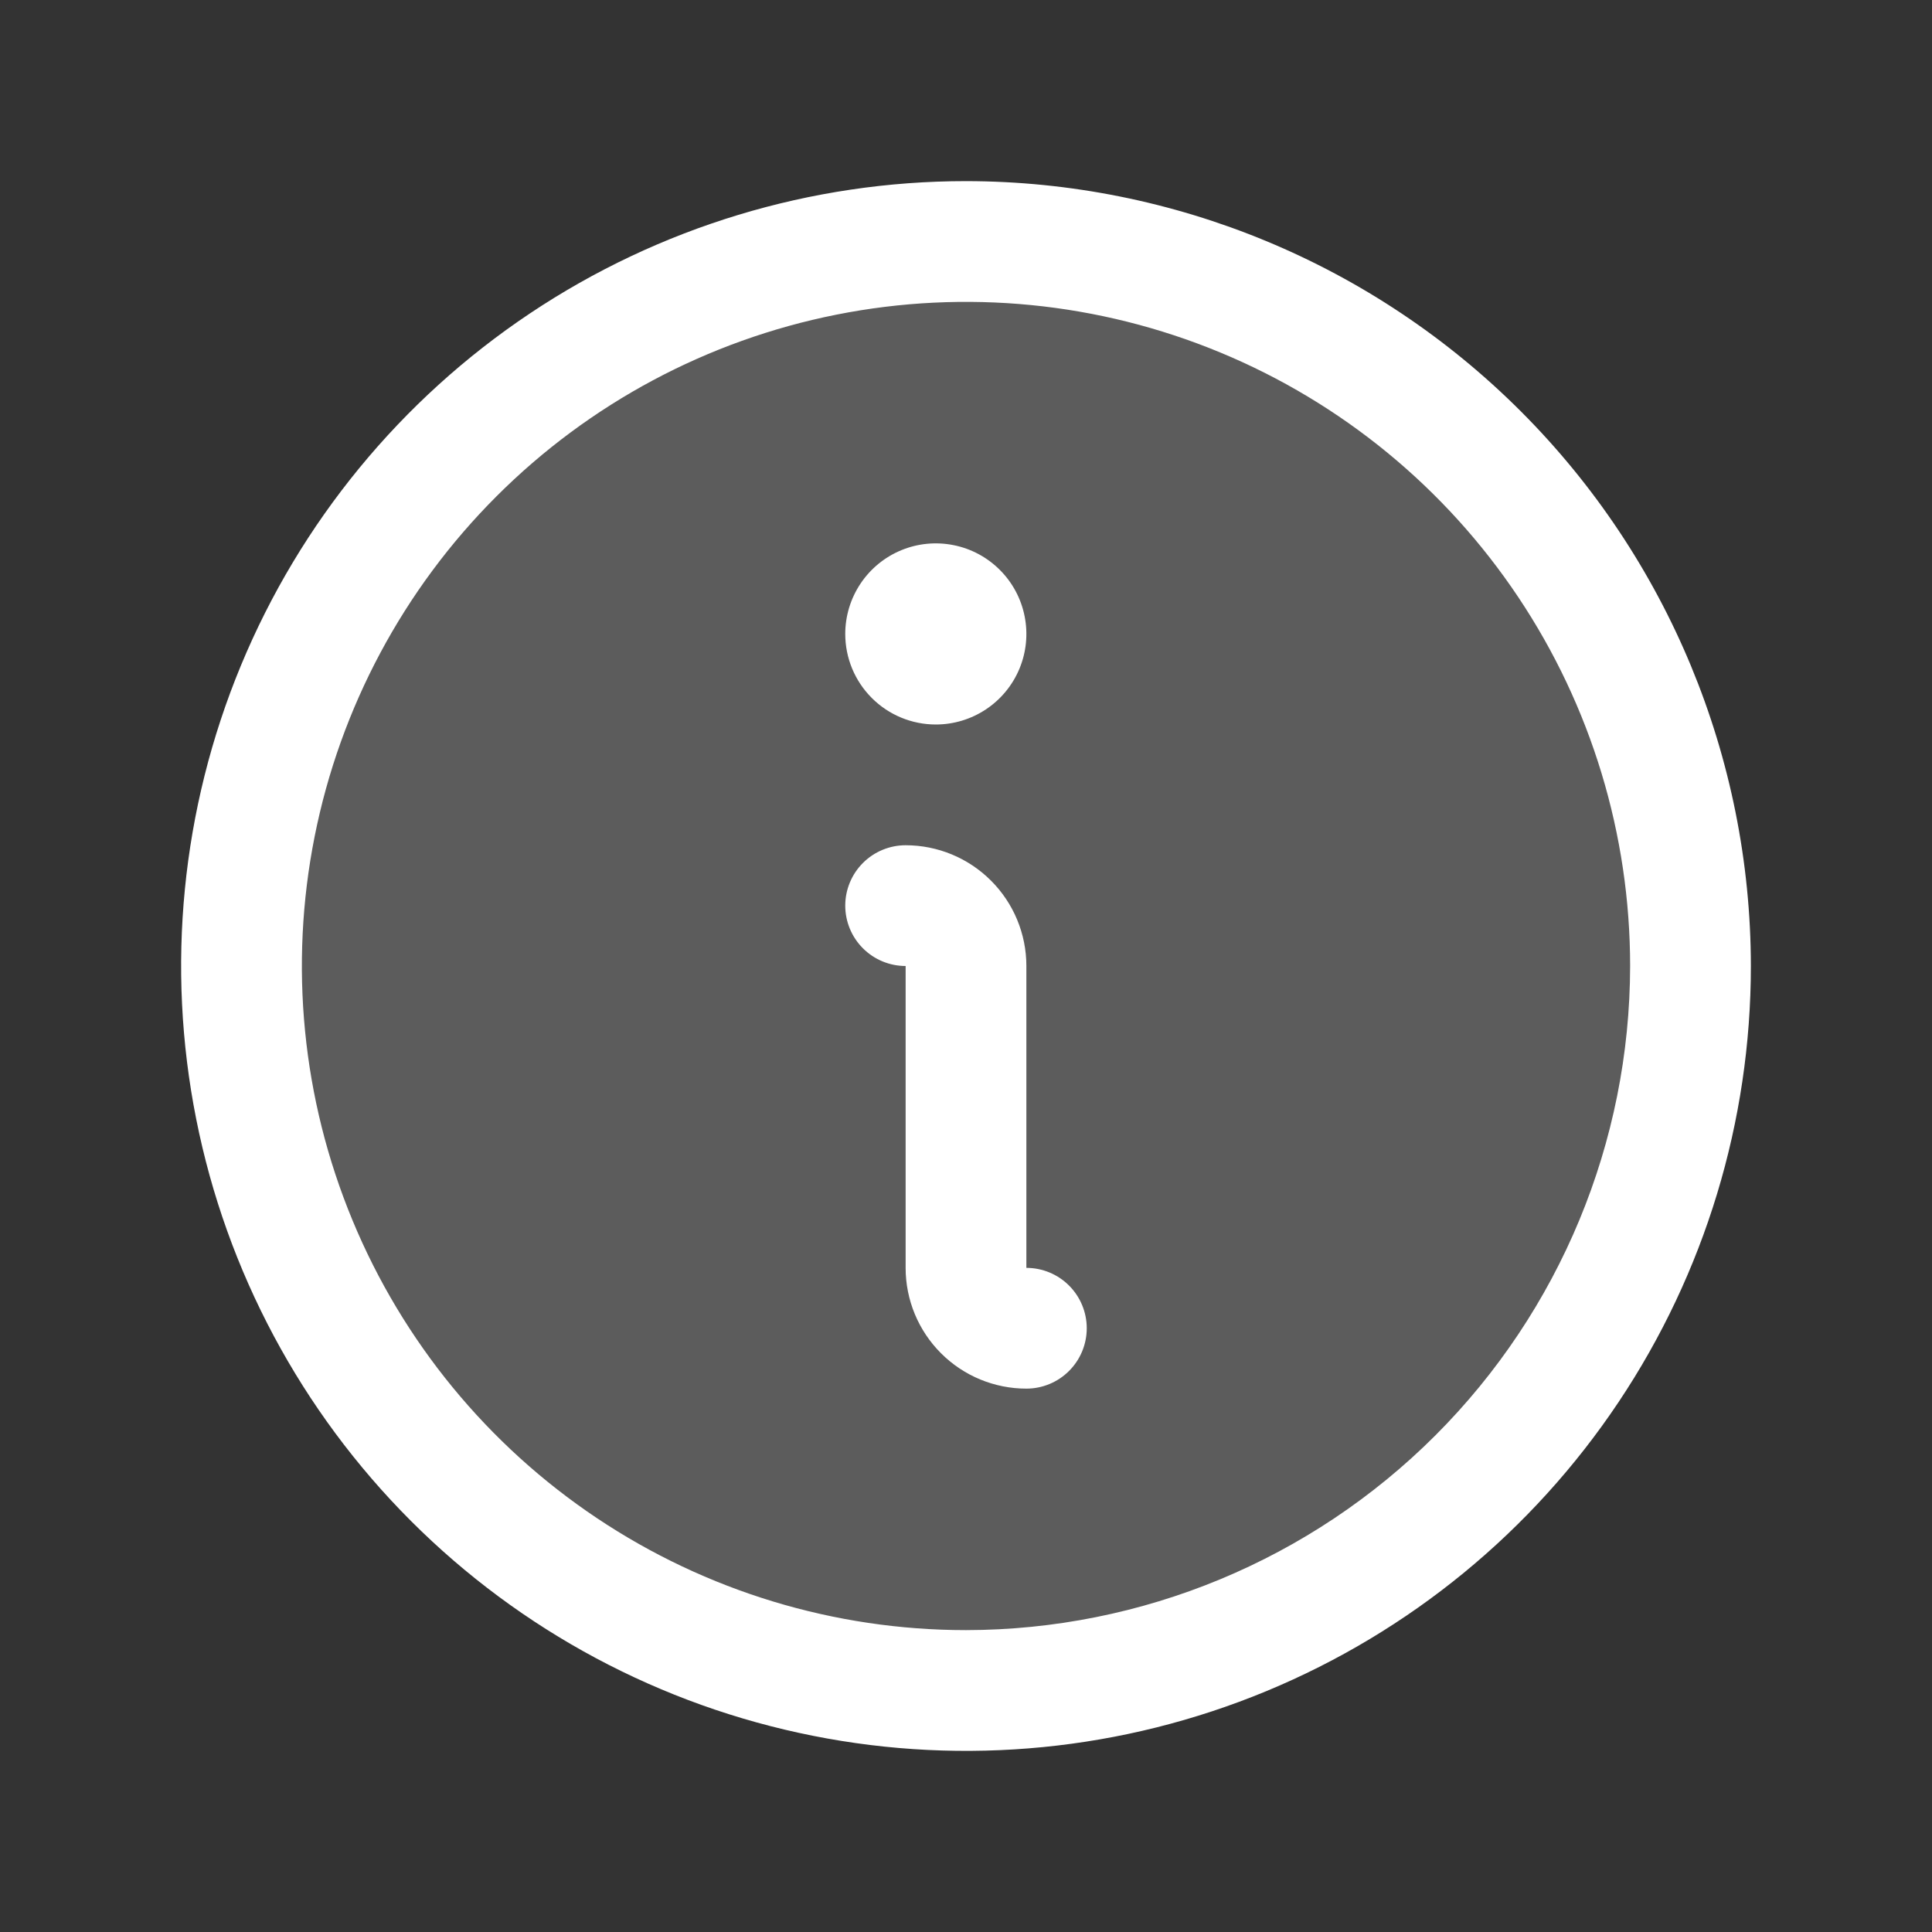 <?xml version="1.0" encoding="UTF-8"?> <svg xmlns="http://www.w3.org/2000/svg" width="64" height="64" viewBox="0 0 64 64" fill="none"><rect x="0" y="0" width="64" height="64" fill="#333333" stroke="none"/><path opacity="0.2" d="M56 32C56 36.747 54.592 41.387 51.955 45.334C49.318 49.281 45.57 52.357 41.184 54.173C36.799 55.99 31.973 56.465 27.318 55.539C22.662 54.613 18.386 52.327 15.029 48.971C11.673 45.614 9.387 41.338 8.461 36.682C7.535 32.027 8.01 27.201 9.827 22.816C11.643 18.43 14.72 14.682 18.666 12.045C22.613 9.408 27.253 8 32 8C38.365 8 44.47 10.529 48.971 15.029C53.471 19.53 56 25.635 56 32Z" fill="white"></path><path d="M36 44C36 44.53 35.789 45.039 35.414 45.414C35.039 45.789 34.53 46 34 46C32.939 46 31.922 45.579 31.172 44.828C30.421 44.078 30 43.061 30 42V32C29.47 32 28.961 31.789 28.586 31.414C28.211 31.039 28 30.53 28 30C28 29.47 28.211 28.961 28.586 28.586C28.961 28.211 29.47 28 30 28C31.061 28 32.078 28.421 32.828 29.172C33.579 29.922 34 30.939 34 32V42C34.53 42 35.039 42.211 35.414 42.586C35.789 42.961 36 43.47 36 44ZM58 32C58 37.142 56.475 42.169 53.618 46.445C50.761 50.721 46.701 54.053 41.95 56.021C37.199 57.989 31.971 58.504 26.928 57.5C21.884 56.497 17.251 54.021 13.615 50.385C9.979 46.749 7.503 42.116 6.5 37.072C5.496 32.029 6.011 26.801 7.979 22.05C9.947 17.299 13.28 13.239 17.555 10.382C21.831 7.525 26.858 6 32 6C38.893 6.007 45.502 8.749 50.377 13.623C55.251 18.498 57.993 25.107 58 32ZM54 32C54 27.649 52.71 23.395 50.292 19.777C47.875 16.16 44.439 13.34 40.419 11.675C36.399 10.009 31.976 9.574 27.708 10.423C23.44 11.272 19.52 13.367 16.444 16.444C13.367 19.52 11.272 23.44 10.423 27.708C9.574 31.976 10.009 36.399 11.675 40.419C13.34 44.439 16.16 47.875 19.777 50.292C23.395 52.71 27.649 54 32 54C37.833 53.993 43.425 51.673 47.549 47.549C51.673 43.425 53.993 37.833 54 32ZM31 24C31.593 24 32.173 23.824 32.667 23.494C33.16 23.165 33.545 22.696 33.772 22.148C33.999 21.6 34.058 20.997 33.942 20.415C33.827 19.833 33.541 19.298 33.121 18.879C32.702 18.459 32.167 18.173 31.585 18.058C31.003 17.942 30.4 18.001 29.852 18.228C29.304 18.455 28.835 18.84 28.506 19.333C28.176 19.827 28 20.407 28 21C28 21.796 28.316 22.559 28.879 23.121C29.441 23.684 30.204 24 31 24Z" fill="white"></path></svg> 